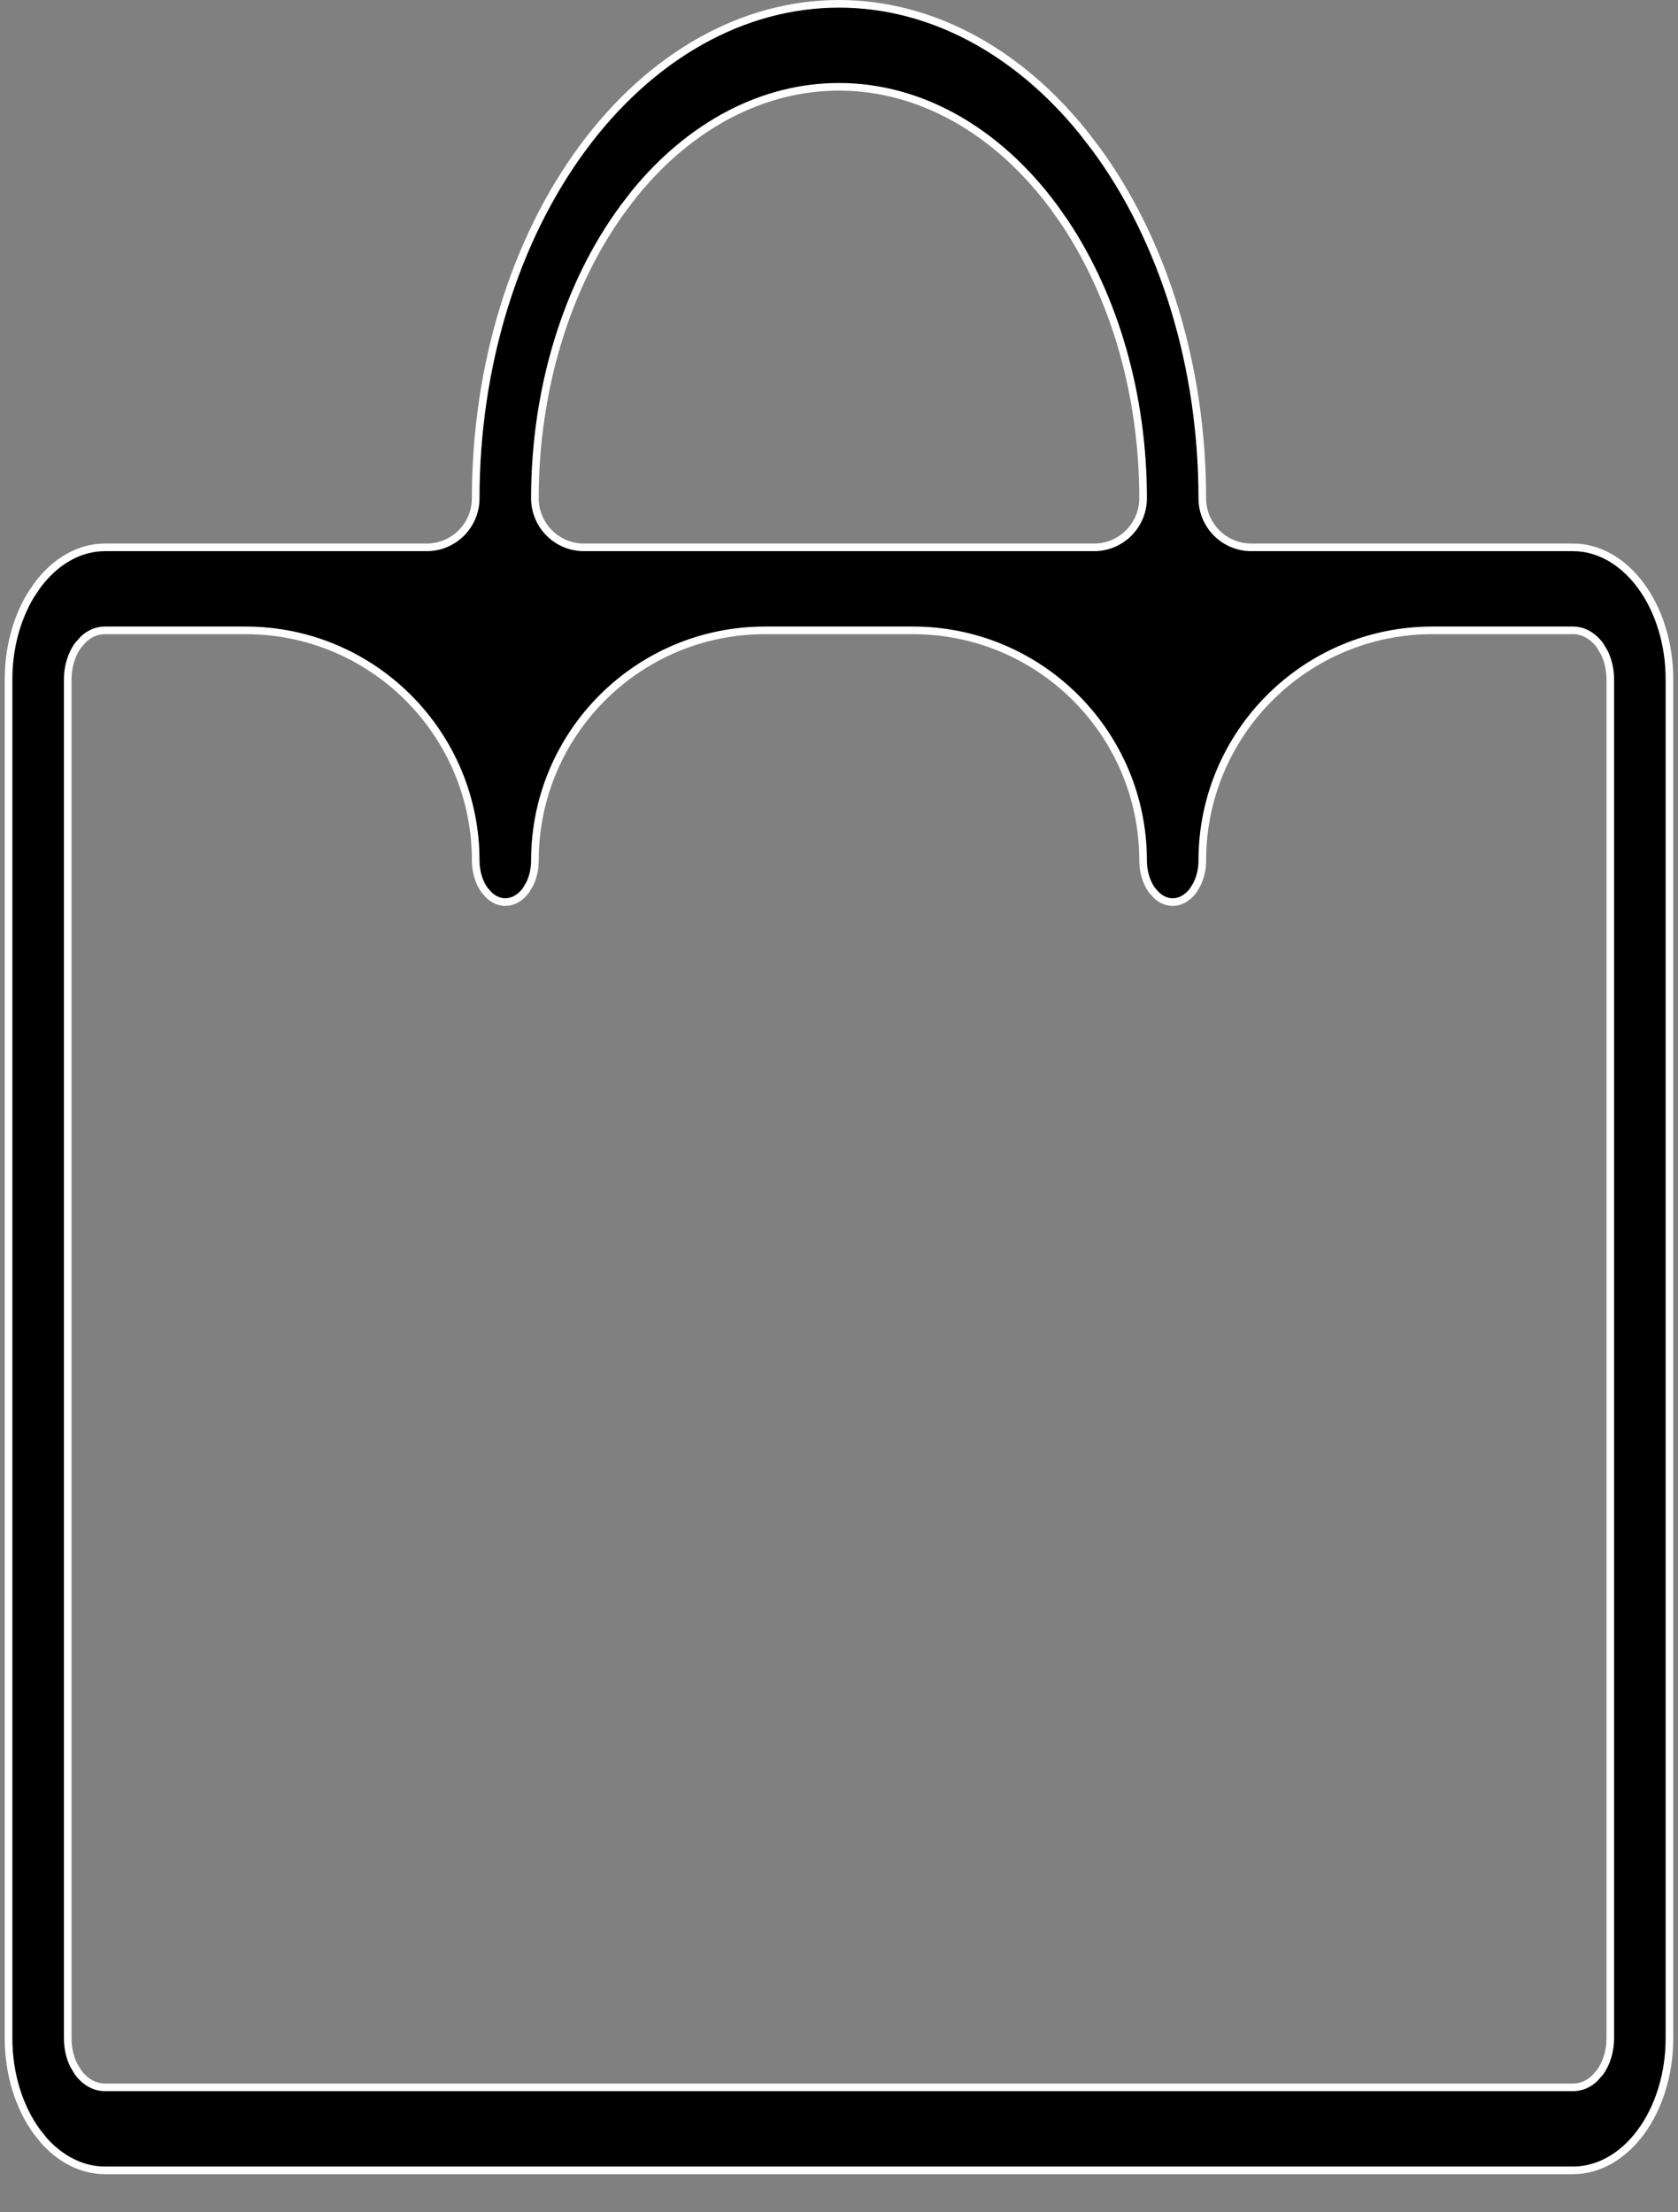 <svg width="22" height="29" viewBox="0 0 22 29" fill="none" xmlns="http://www.w3.org/2000/svg">
<rect x="0" y="0" width="22" height="29" fill="#808080" stroke="none"/>
<path d="M11 0.05C12.179 0.05 13.316 0.645 14.191 1.721L14.362 1.942C15.258 3.157 15.763 4.808 15.763 6.531C15.763 6.887 16.051 7.175 16.406 7.175H20.625C20.954 7.175 21.274 7.353 21.513 7.677C21.752 8.001 21.888 8.443 21.888 8.906V26.719C21.888 27.182 21.752 27.624 21.513 27.948C21.274 28.272 20.954 28.45 20.625 28.45H1.375C1.087 28.45 0.806 28.314 0.58 28.064L0.487 27.948C0.248 27.624 0.112 27.182 0.112 26.719V8.906C0.112 8.501 0.216 8.112 0.402 7.804L0.487 7.677C0.726 7.353 1.046 7.175 1.375 7.175H5.594C5.949 7.175 6.237 6.887 6.237 6.531C6.237 4.808 6.742 3.157 7.638 1.942C8.533 0.728 9.743 0.05 11 0.05ZM1.375 8.263C1.274 8.263 1.178 8.303 1.099 8.375L1.025 8.457C0.936 8.578 0.888 8.74 0.888 8.906V26.719C0.888 26.844 0.915 26.966 0.966 27.07L1.025 27.168C1.115 27.289 1.24 27.362 1.375 27.362H20.625C20.726 27.362 20.822 27.322 20.901 27.25L20.975 27.168C21.064 27.047 21.112 26.885 21.112 26.719V8.906C21.112 8.781 21.085 8.659 21.034 8.555L20.975 8.457C20.885 8.336 20.76 8.263 20.625 8.263H18.781C17.114 8.263 15.763 9.614 15.763 11.281C15.763 11.393 15.738 11.5 15.694 11.589L15.645 11.672C15.57 11.773 15.472 11.825 15.375 11.825C15.302 11.825 15.229 11.796 15.166 11.738L15.105 11.672C15.031 11.57 14.987 11.43 14.987 11.281C14.987 9.614 13.636 8.263 11.969 8.263H10.031C8.364 8.263 7.013 9.614 7.013 11.281C7.013 11.393 6.988 11.5 6.944 11.589L6.895 11.672C6.82 11.773 6.722 11.825 6.625 11.825C6.552 11.825 6.479 11.796 6.416 11.738L6.355 11.672C6.281 11.57 6.237 11.43 6.237 11.281C6.237 9.614 4.886 8.263 3.219 8.263H1.375ZM11 1.138C10.003 1.138 9.048 1.641 8.318 2.538L8.176 2.723C7.43 3.735 7.013 5.105 7.013 6.531C7.013 6.887 7.301 7.175 7.656 7.175H14.344C14.699 7.175 14.987 6.887 14.987 6.531C14.987 5.194 14.62 3.907 13.96 2.917L13.824 2.723C13.078 1.711 12.063 1.138 11 1.138Z" fill="black" stroke="white" stroke-width="0.1"/>
</svg>
